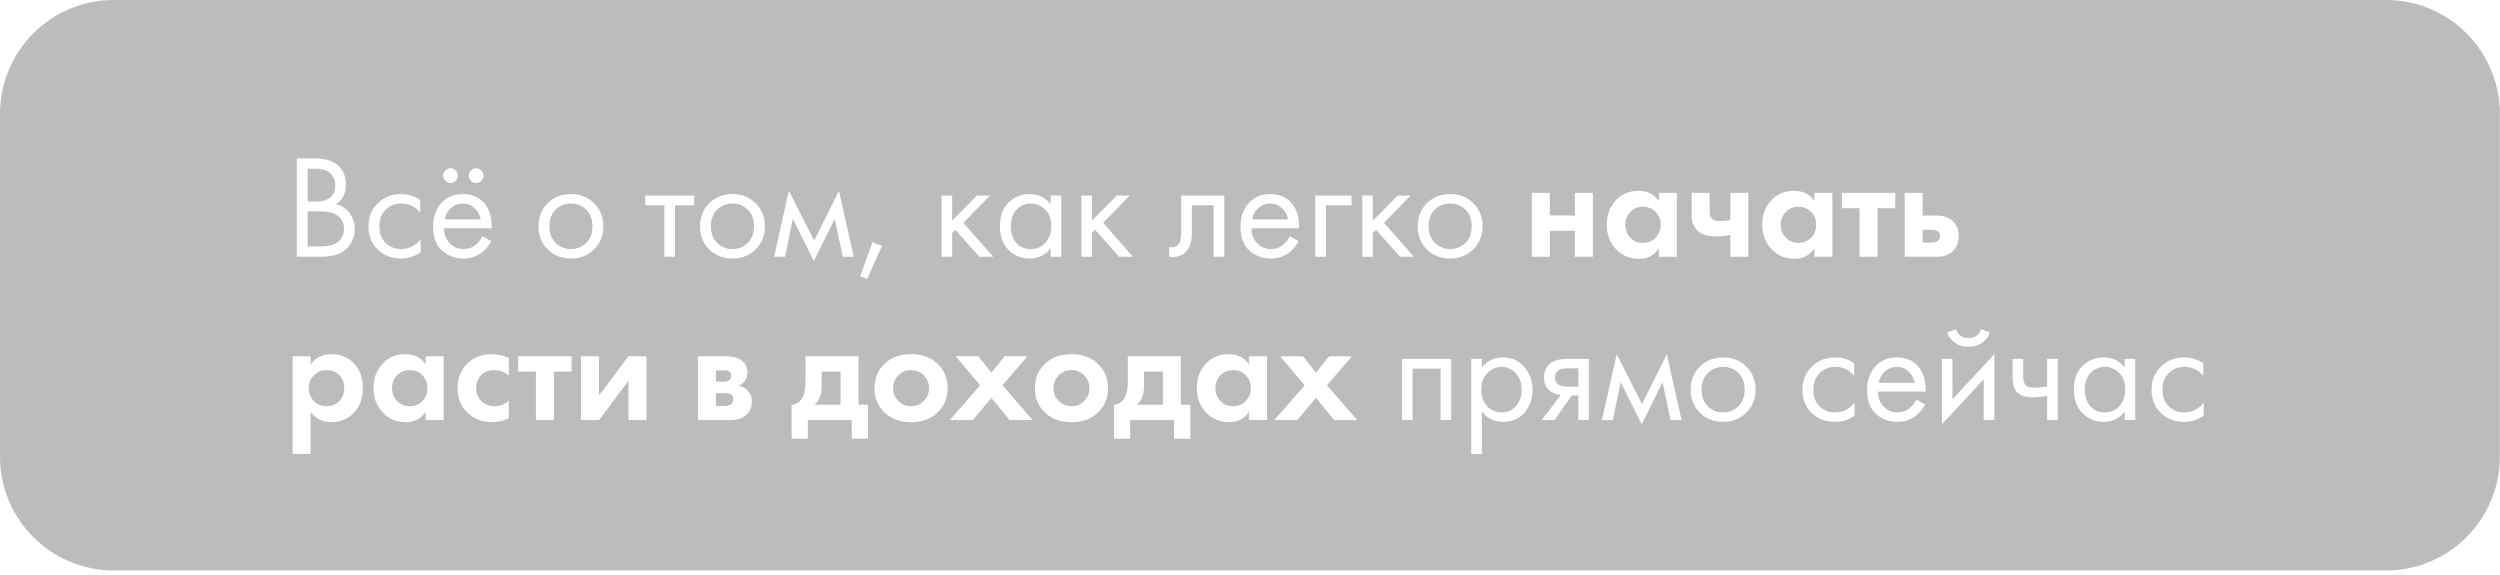 <?xml version="1.0" encoding="UTF-8"?> <svg xmlns="http://www.w3.org/2000/svg" width="352" height="81" viewBox="0 0 352 81" fill="none"> <g filter="url(#filter0_b_26_60)"> <path d="M0 16.036C0 7.18 7.165 1.29517e-05 16.021 1.2866e-05C37.861 1.26547e-05 85.115 1.10422e-05 175.989 3.49749e-06C266.864 -4.04727e-06 314.117 2.19345e-06 335.957 7.42658e-06C344.814 9.54869e-06 351.978 7.18 351.978 16.036V64.287C351.978 73.144 344.807 80.323 335.951 80.323C314.043 80.323 266.669 80.323 175.989 80.323C85.31 80.323 37.935 80.323 16.027 80.323C7.171 80.323 0 73.144 0 64.287V16.036Z" fill="#414141" fill-opacity="0.35"></path> </g> <path d="M41.785 22.302H44.276C45.66 22.302 46.719 22.593 47.452 23.174C48.282 23.811 48.697 24.765 48.697 26.039C48.697 27.229 48.241 28.135 47.328 28.758C48.213 28.979 48.87 29.429 49.299 30.107C49.742 30.771 49.964 31.484 49.964 32.245C49.964 32.868 49.825 33.442 49.548 33.968C49.286 34.494 48.953 34.916 48.552 35.234C47.777 35.843 46.67 36.148 45.231 36.148H41.785V22.302ZM43.321 23.755V28.384H44.484C44.691 28.384 44.892 28.377 45.086 28.363C45.279 28.336 45.508 28.28 45.771 28.197C46.047 28.101 46.283 27.976 46.476 27.824C46.684 27.672 46.857 27.443 46.995 27.139C47.134 26.834 47.203 26.482 47.203 26.08C47.203 25.651 47.12 25.284 46.954 24.98C46.788 24.662 46.601 24.427 46.393 24.274C46.186 24.122 45.937 24.004 45.646 23.921C45.355 23.838 45.134 23.79 44.982 23.776C44.83 23.762 44.677 23.755 44.525 23.755H43.321ZM43.321 29.754V34.695H45.086C46.207 34.695 47.016 34.501 47.514 34.113C48.123 33.671 48.428 33.034 48.428 32.204C48.428 31.276 48.033 30.598 47.244 30.169C46.746 29.893 45.964 29.754 44.899 29.754H43.321ZM59.165 28.156V29.941C58.487 29.083 57.587 28.654 56.467 28.654C55.622 28.654 54.903 28.945 54.308 29.526C53.713 30.093 53.415 30.875 53.415 31.872C53.415 32.868 53.713 33.65 54.308 34.217C54.903 34.785 55.615 35.068 56.446 35.068C57.553 35.068 58.48 34.618 59.227 33.719V35.504C58.411 36.099 57.498 36.397 56.487 36.397C55.145 36.397 54.038 35.975 53.166 35.13C52.308 34.273 51.879 33.193 51.879 31.892C51.879 30.578 52.315 29.491 53.187 28.633C54.059 27.762 55.159 27.326 56.487 27.326C57.484 27.326 58.376 27.602 59.165 28.156ZM67.914 33.262L69.159 33.947C68.869 34.501 68.516 34.965 68.101 35.338C67.312 36.044 66.357 36.397 65.236 36.397C64.074 36.397 63.07 36.023 62.226 35.276C61.396 34.515 60.981 33.387 60.981 31.892C60.981 30.578 61.355 29.491 62.102 28.633C62.863 27.762 63.88 27.326 65.153 27.326C66.592 27.326 67.679 27.852 68.412 28.903C68.993 29.733 69.263 30.813 69.222 32.141H62.517C62.531 33.013 62.801 33.719 63.327 34.259C63.852 34.798 64.496 35.068 65.257 35.068C65.935 35.068 66.523 34.861 67.021 34.446C67.409 34.113 67.706 33.719 67.914 33.262ZM62.621 30.896H67.686C67.561 30.218 67.263 29.678 66.793 29.277C66.336 28.862 65.79 28.654 65.153 28.654C64.53 28.654 63.977 28.869 63.492 29.298C63.022 29.713 62.731 30.245 62.621 30.896ZM62.704 25.457C62.496 25.25 62.392 25.008 62.392 24.731C62.392 24.454 62.496 24.212 62.704 24.004C62.911 23.797 63.154 23.693 63.43 23.693C63.707 23.693 63.949 23.797 64.157 24.004C64.364 24.212 64.468 24.454 64.468 24.731C64.468 25.008 64.364 25.25 64.157 25.457C63.949 25.665 63.707 25.769 63.43 25.769C63.154 25.769 62.911 25.665 62.704 25.457ZM66.316 25.457C66.108 25.25 66.004 25.008 66.004 24.731C66.004 24.454 66.108 24.212 66.316 24.004C66.523 23.797 66.765 23.693 67.042 23.693C67.319 23.693 67.561 23.797 67.769 24.004C67.976 24.212 68.08 24.454 68.08 24.731C68.08 25.008 67.976 25.25 67.769 25.457C67.561 25.665 67.319 25.769 67.042 25.769C66.765 25.769 66.523 25.665 66.316 25.457ZM83.645 35.11C82.787 35.968 81.701 36.397 80.386 36.397C79.071 36.397 77.978 35.968 77.106 35.11C76.248 34.252 75.819 33.172 75.819 31.872C75.819 30.557 76.248 29.471 77.106 28.613C77.978 27.755 79.071 27.326 80.386 27.326C81.701 27.326 82.787 27.755 83.645 28.613C84.517 29.471 84.953 30.557 84.953 31.872C84.953 33.172 84.517 34.252 83.645 35.11ZM82.524 29.505C81.943 28.938 81.23 28.654 80.386 28.654C79.542 28.654 78.822 28.945 78.227 29.526C77.646 30.093 77.355 30.875 77.355 31.872C77.355 32.868 77.653 33.65 78.248 34.217C78.843 34.785 79.556 35.068 80.386 35.068C81.216 35.068 81.929 34.785 82.524 34.217C83.119 33.65 83.417 32.868 83.417 31.872C83.417 30.861 83.119 30.073 82.524 29.505ZM97.736 28.903H95.037V36.148H93.543V28.903H90.844V27.533H97.736V28.903ZM106.389 35.11C105.531 35.968 104.445 36.397 103.13 36.397C101.816 36.397 100.722 35.968 99.851 35.11C98.993 34.252 98.564 33.172 98.564 31.872C98.564 30.557 98.993 29.471 99.851 28.613C100.722 27.755 101.816 27.326 103.13 27.326C104.445 27.326 105.531 27.755 106.389 28.613C107.261 29.471 107.697 30.557 107.697 31.872C107.697 33.172 107.261 34.252 106.389 35.11ZM105.268 29.505C104.687 28.938 103.974 28.654 103.13 28.654C102.286 28.654 101.567 28.945 100.972 29.526C100.39 30.093 100.1 30.875 100.1 31.872C100.1 32.868 100.397 33.65 100.992 34.217C101.587 34.785 102.3 35.068 103.13 35.068C103.961 35.068 104.673 34.785 105.268 34.217C105.863 33.65 106.161 32.868 106.161 31.872C106.161 30.861 105.863 30.073 105.268 29.505ZM108.993 36.148L111.068 26.869L114.639 33.885L118.126 26.869L120.202 36.148H118.666L117.524 30.813L114.597 36.75L111.629 30.813L110.529 36.148H108.993ZM121.117 38.908L122.819 34.113L124.189 34.612L122.092 39.303L121.117 38.908ZM132.571 27.533H134.066V31.062L137.553 27.533H139.38L135.643 31.373L139.836 36.148H137.885L134.522 32.37L134.066 32.806V36.148H132.571V27.533ZM147.929 28.758V27.533H149.424V36.148H147.929V34.944C147.182 35.912 146.199 36.397 144.982 36.397C143.819 36.397 142.83 35.995 142.013 35.193C141.197 34.39 140.788 33.269 140.788 31.83C140.788 30.419 141.19 29.318 141.992 28.53C142.809 27.727 143.805 27.326 144.982 27.326C146.227 27.326 147.21 27.803 147.929 28.758ZM145.148 28.654C144.359 28.654 143.688 28.938 143.134 29.505C142.594 30.059 142.325 30.834 142.325 31.83C142.325 32.785 142.574 33.567 143.072 34.176C143.584 34.771 144.276 35.068 145.148 35.068C146.019 35.068 146.711 34.757 147.223 34.134C147.749 33.511 148.012 32.75 148.012 31.851C148.012 30.827 147.722 30.038 147.14 29.484C146.559 28.931 145.895 28.654 145.148 28.654ZM152.254 27.533H153.749V31.062L157.236 27.533H159.063L155.327 31.373L159.52 36.148H157.568L154.206 32.37L153.749 32.806V36.148H152.254V27.533ZM172.374 27.533V36.148H170.88V28.903H167.808V32.785C167.808 33.906 167.586 34.736 167.143 35.276C166.645 35.885 165.953 36.189 165.068 36.189C164.957 36.189 164.805 36.175 164.611 36.148V34.778C164.749 34.805 164.86 34.819 164.943 34.819C165.427 34.819 165.787 34.632 166.022 34.259C166.216 33.954 166.313 33.463 166.313 32.785V27.533H172.374ZM181.595 33.262L182.84 33.947C182.55 34.501 182.197 34.965 181.782 35.338C180.993 36.044 180.038 36.397 178.917 36.397C177.755 36.397 176.751 36.023 175.907 35.276C175.077 34.515 174.662 33.387 174.662 31.892C174.662 30.578 175.035 29.491 175.783 28.633C176.544 27.762 177.561 27.326 178.834 27.326C180.273 27.326 181.359 27.852 182.093 28.903C182.674 29.733 182.944 30.813 182.902 32.141H176.198C176.212 33.013 176.481 33.719 177.007 34.259C177.533 34.798 178.177 35.068 178.938 35.068C179.616 35.068 180.204 34.861 180.702 34.446C181.09 34.113 181.387 33.719 181.595 33.262ZM176.302 30.896H181.366C181.242 30.218 180.944 29.678 180.474 29.277C180.017 28.862 179.471 28.654 178.834 28.654C178.211 28.654 177.658 28.869 177.173 29.298C176.703 29.713 176.412 30.245 176.302 30.896ZM185.195 36.148V27.533H190.301V28.903H186.69V36.148H185.195ZM191.803 27.533H193.298V31.062L196.785 27.533H198.612L194.876 31.373L199.069 36.148H197.117L193.755 32.37L193.298 32.806V36.148H191.803V27.533ZM207.441 35.11C206.583 35.968 205.497 36.397 204.182 36.397C202.868 36.397 201.774 35.968 200.902 35.11C200.044 34.252 199.615 33.172 199.615 31.872C199.615 30.557 200.044 29.471 200.902 28.613C201.774 27.755 202.868 27.326 204.182 27.326C205.497 27.326 206.583 27.755 207.441 28.613C208.313 29.471 208.749 30.557 208.749 31.872C208.749 33.172 208.313 34.252 207.441 35.11ZM206.32 29.505C205.739 28.938 205.026 28.654 204.182 28.654C203.338 28.654 202.618 28.945 202.023 29.526C201.442 30.093 201.152 30.875 201.152 31.872C201.152 32.868 201.449 33.65 202.044 34.217C202.639 34.785 203.352 35.068 204.182 35.068C205.012 35.068 205.725 34.785 206.32 34.217C206.915 33.65 207.213 32.868 207.213 31.872C207.213 30.861 206.915 30.073 206.32 29.505ZM215.678 36.148V27.16H218.21V30.335H221.739V27.16H224.272V36.148H221.739V32.494H218.21V36.148H215.678ZM233.577 28.322V27.16H236.109V36.148H233.577V34.985C232.899 35.954 231.979 36.438 230.816 36.438C229.46 36.438 228.353 35.975 227.495 35.047C226.651 34.12 226.229 32.986 226.229 31.643C226.229 30.287 226.644 29.152 227.474 28.239C228.304 27.326 229.377 26.869 230.692 26.869C231.992 26.869 232.954 27.353 233.577 28.322ZM233.12 29.837C232.65 29.353 232.055 29.111 231.335 29.111C230.615 29.111 230.02 29.353 229.55 29.837C229.079 30.322 228.844 30.924 228.844 31.643C228.844 32.363 229.079 32.972 229.55 33.47C230.02 33.954 230.615 34.196 231.335 34.196C232.055 34.196 232.65 33.954 233.12 33.47C233.591 32.972 233.826 32.363 233.826 31.643C233.826 30.924 233.591 30.322 233.12 29.837ZM243.63 36.148V33.075C242.91 33.214 242.205 33.283 241.513 33.283C240.42 33.283 239.582 33.006 239.001 32.453C238.461 31.941 238.192 31.235 238.192 30.335V27.16H240.724V29.817C240.724 30.273 240.828 30.598 241.035 30.792C241.271 31.014 241.7 31.124 242.322 31.124C242.737 31.124 243.173 31.083 243.63 31V27.16H246.162V36.148H243.63ZM255.47 28.322V27.16H258.002V36.148H255.47V34.985C254.792 35.954 253.871 36.438 252.709 36.438C251.353 36.438 250.246 35.975 249.388 35.047C248.544 34.12 248.122 32.986 248.122 31.643C248.122 30.287 248.537 29.152 249.367 28.239C250.197 27.326 251.27 26.869 252.584 26.869C253.885 26.869 254.847 27.353 255.47 28.322ZM255.013 29.837C254.543 29.353 253.948 29.111 253.228 29.111C252.508 29.111 251.913 29.353 251.443 29.837C250.972 30.322 250.737 30.924 250.737 31.643C250.737 32.363 250.972 32.972 251.443 33.47C251.913 33.954 252.508 34.196 253.228 34.196C253.948 34.196 254.543 33.954 255.013 33.47C255.484 32.972 255.719 32.363 255.719 31.643C255.719 30.924 255.484 30.322 255.013 29.837ZM266.851 29.318H264.361V36.148H261.828V29.318H259.337V27.16H266.851V29.318ZM268.18 27.16H270.713V30.356H272.685C273.737 30.356 274.539 30.661 275.093 31.27C275.549 31.754 275.778 32.397 275.778 33.2C275.778 34.183 275.459 34.944 274.823 35.483C274.311 35.926 273.64 36.148 272.809 36.148H268.18V27.16ZM270.713 34.155H271.896C272.325 34.155 272.636 34.079 272.83 33.927C273.052 33.761 273.162 33.518 273.162 33.2C273.162 32.909 273.052 32.695 272.83 32.557C272.636 32.418 272.346 32.349 271.958 32.349H270.713V34.155ZM43.736 57.985V63.901H41.204V50.16H43.736V51.322C44.414 50.353 45.39 49.869 46.663 49.869C47.909 49.869 48.933 50.27 49.735 51.073C50.635 51.972 51.085 53.163 51.085 54.643C51.085 56.166 50.614 57.376 49.673 58.276C48.843 59.051 47.826 59.438 46.622 59.438C45.418 59.438 44.456 58.954 43.736 57.985ZM45.978 52.111C45.328 52.111 44.781 52.311 44.338 52.713C43.771 53.197 43.487 53.841 43.487 54.643C43.487 55.46 43.764 56.11 44.318 56.594C44.774 56.996 45.328 57.196 45.978 57.196C46.656 57.196 47.224 56.982 47.68 56.553C48.206 56.069 48.469 55.432 48.469 54.643C48.469 53.868 48.213 53.239 47.701 52.754C47.231 52.325 46.656 52.111 45.978 52.111ZM59.934 51.322V50.16H62.466V59.148H59.934V57.985C59.256 58.954 58.336 59.438 57.173 59.438C55.817 59.438 54.71 58.975 53.852 58.047C53.008 57.12 52.586 55.986 52.586 54.643C52.586 53.287 53.001 52.152 53.831 51.239C54.661 50.326 55.734 49.869 57.049 49.869C58.349 49.869 59.311 50.353 59.934 51.322ZM59.477 52.837C59.007 52.353 58.412 52.111 57.692 52.111C56.972 52.111 56.377 52.353 55.907 52.837C55.436 53.322 55.201 53.924 55.201 54.643C55.201 55.363 55.436 55.972 55.907 56.47C56.377 56.954 56.972 57.196 57.692 57.196C58.412 57.196 59.007 56.954 59.477 56.47C59.948 55.972 60.183 55.363 60.183 54.643C60.183 53.924 59.948 53.322 59.477 52.837ZM71.648 50.409V52.9C71.08 52.374 70.388 52.111 69.572 52.111C68.769 52.111 68.147 52.36 67.704 52.858C67.261 53.342 67.04 53.938 67.04 54.643C67.04 55.377 67.282 55.986 67.766 56.47C68.264 56.954 68.894 57.196 69.655 57.196C70.402 57.196 71.067 56.934 71.648 56.408V58.878C70.9 59.251 70.126 59.438 69.323 59.438C67.925 59.438 66.77 59.002 65.856 58.13C64.901 57.231 64.424 56.082 64.424 54.685C64.424 53.163 64.943 51.945 65.981 51.031C66.853 50.256 67.932 49.869 69.219 49.869C70.091 49.869 70.9 50.049 71.648 50.409ZM80.478 52.318H77.987V59.148H75.455V52.318H72.964V50.16H80.478V52.318ZM81.807 50.16H84.34V55.702L88.491 50.16H91.023V59.148H88.491V53.605L84.34 59.148H81.807V50.16ZM98.267 50.16H102.232C103.187 50.16 103.9 50.34 104.37 50.699C104.951 51.142 105.242 51.73 105.242 52.464C105.242 52.851 105.131 53.218 104.91 53.564C104.702 53.896 104.398 54.145 103.996 54.311C104.439 54.394 104.834 54.588 105.18 54.892C105.636 55.307 105.865 55.868 105.865 56.574C105.865 57.418 105.546 58.082 104.91 58.566C104.384 58.954 103.713 59.148 102.896 59.148H98.267V50.16ZM100.8 53.73H101.962C102.225 53.73 102.447 53.675 102.626 53.564C102.848 53.425 102.959 53.218 102.959 52.941C102.959 52.651 102.862 52.436 102.668 52.298C102.53 52.201 102.28 52.152 101.921 52.152H100.8V53.73ZM100.8 57.155H101.983C102.412 57.155 102.723 57.079 102.917 56.927C103.138 56.761 103.249 56.518 103.249 56.2C103.249 55.909 103.138 55.695 102.917 55.557C102.723 55.418 102.433 55.349 102.045 55.349H100.8V57.155ZM113.409 50.16H120.882V56.989H122.21V61.763H119.927V59.148H113.741V61.763H111.458V56.989C112.164 56.947 112.696 56.567 113.056 55.847C113.291 55.335 113.409 54.567 113.409 53.543V50.16ZM118.349 56.989V52.318H115.692V54.311C115.692 55.529 115.36 56.422 114.696 56.989H118.349ZM124.645 51.135C125.558 50.291 126.769 49.869 128.277 49.869C129.786 49.869 130.997 50.291 131.91 51.135C132.92 52.048 133.425 53.225 133.425 54.664C133.425 56.089 132.92 57.259 131.91 58.172C130.997 59.016 129.786 59.438 128.277 59.438C126.769 59.438 125.558 59.016 124.645 58.172C123.634 57.259 123.129 56.089 123.129 54.664C123.129 53.225 123.634 52.048 124.645 51.135ZM126.471 56.449C126.956 56.947 127.558 57.196 128.277 57.196C128.997 57.196 129.599 56.947 130.083 56.449C130.568 55.951 130.81 55.356 130.81 54.664C130.81 53.958 130.568 53.356 130.083 52.858C129.599 52.36 128.997 52.111 128.277 52.111C127.558 52.111 126.956 52.36 126.471 52.858C125.987 53.356 125.745 53.958 125.745 54.664C125.745 55.356 125.987 55.951 126.471 56.449ZM133.735 59.148L138.011 54.249L134.565 50.16H137.762L139.589 52.484L141.457 50.16H144.653L141.145 54.249L145.401 59.148H142.163L139.589 56.013L136.973 59.148H133.735ZM147.227 51.135C148.14 50.291 149.351 49.869 150.859 49.869C152.368 49.869 153.579 50.291 154.492 51.135C155.502 52.048 156.007 53.225 156.007 54.664C156.007 56.089 155.502 57.259 154.492 58.172C153.579 59.016 152.368 59.438 150.859 59.438C149.351 59.438 148.14 59.016 147.227 58.172C146.217 57.259 145.711 56.089 145.711 54.664C145.711 53.225 146.217 52.048 147.227 51.135ZM149.053 56.449C149.538 56.947 150.14 57.196 150.859 57.196C151.579 57.196 152.181 56.947 152.665 56.449C153.15 55.951 153.392 55.356 153.392 54.664C153.392 53.958 153.15 53.356 152.665 52.858C152.181 52.36 151.579 52.111 150.859 52.111C150.14 52.111 149.538 52.36 149.053 52.858C148.569 53.356 148.327 53.958 148.327 54.664C148.327 55.356 148.569 55.951 149.053 56.449ZM158.796 50.16H166.269V56.989H167.598V61.763H165.314V59.148H159.128V61.763H156.845V56.989C157.551 56.947 158.084 56.567 158.443 55.847C158.679 55.335 158.796 54.567 158.796 53.543V50.16ZM163.737 56.989V52.318H161.08V54.311C161.08 55.529 160.748 56.422 160.083 56.989H163.737ZM175.865 51.322V50.16H178.397V59.148H175.865V57.985C175.187 58.954 174.266 59.438 173.104 59.438C171.748 59.438 170.641 58.975 169.783 58.047C168.939 57.12 168.517 55.986 168.517 54.643C168.517 53.287 168.932 52.152 169.762 51.239C170.592 50.326 171.665 49.869 172.979 49.869C174.28 49.869 175.242 50.353 175.865 51.322ZM175.408 52.837C174.938 52.353 174.343 52.111 173.623 52.111C172.903 52.111 172.308 52.353 171.838 52.837C171.367 53.322 171.132 53.924 171.132 54.643C171.132 55.363 171.367 55.972 171.838 56.47C172.308 56.954 172.903 57.196 173.623 57.196C174.343 57.196 174.938 56.954 175.408 56.47C175.879 55.972 176.114 55.363 176.114 54.643C176.114 53.924 175.879 53.322 175.408 52.837ZM179.426 59.148L183.702 54.249L180.256 50.16H183.453L185.28 52.484L187.148 50.16H190.345L186.837 54.249L191.092 59.148H187.854L185.28 56.013L182.664 59.148H179.426ZM197.398 50.533H204.331V59.148H202.837V51.903H198.893V59.148H197.398V50.533ZM208.643 57.944V63.922H207.149V50.533H208.643V51.737C209.404 50.796 210.387 50.326 211.591 50.326C212.878 50.326 213.895 50.782 214.642 51.696C215.403 52.595 215.784 53.661 215.784 54.892C215.784 56.138 215.41 57.203 214.663 58.089C213.916 58.961 212.912 59.397 211.653 59.397C210.394 59.397 209.391 58.912 208.643 57.944ZM211.446 58.068C212.29 58.068 212.968 57.764 213.48 57.155C213.992 56.532 214.248 55.778 214.248 54.892C214.248 53.896 213.964 53.107 213.397 52.526C212.829 51.945 212.172 51.654 211.425 51.654C210.678 51.654 210.013 51.945 209.432 52.526C208.851 53.107 208.56 53.889 208.56 54.872C208.56 55.771 208.823 56.532 209.349 57.155C209.889 57.764 210.588 58.068 211.446 58.068ZM217.079 59.148L219.756 55.598C219.673 55.598 219.556 55.584 219.403 55.557C219.265 55.529 219.057 55.46 218.781 55.349C218.504 55.238 218.276 55.093 218.096 54.913C217.639 54.484 217.411 53.91 217.411 53.19C217.411 52.374 217.667 51.73 218.179 51.26C218.691 50.775 219.535 50.533 220.711 50.533H223.721V59.148H222.226V55.681H221.313L218.864 59.148H217.079ZM222.226 54.436V51.862H220.836C220.185 51.862 219.736 51.938 219.486 52.09C219.127 52.325 218.947 52.678 218.947 53.149C218.947 53.619 219.127 53.965 219.486 54.187C219.749 54.353 220.192 54.436 220.815 54.436H222.226ZM225.552 59.148L227.628 49.869L231.198 56.885L234.685 49.869L236.761 59.148H235.225L234.083 53.813L231.156 59.75L228.188 53.813L227.088 59.148H225.552ZM245.875 58.11C245.017 58.968 243.931 59.397 242.616 59.397C241.302 59.397 240.208 58.968 239.337 58.11C238.479 57.252 238.05 56.172 238.05 54.872C238.05 53.557 238.479 52.471 239.337 51.613C240.208 50.755 241.302 50.326 242.616 50.326C243.931 50.326 245.017 50.755 245.875 51.613C246.747 52.471 247.183 53.557 247.183 54.872C247.183 56.172 246.747 57.252 245.875 58.11ZM244.754 52.505C244.173 51.938 243.46 51.654 242.616 51.654C241.772 51.654 241.053 51.945 240.458 52.526C239.876 53.093 239.586 53.875 239.586 54.872C239.586 55.868 239.883 56.65 240.478 57.217C241.073 57.785 241.786 58.068 242.616 58.068C243.447 58.068 244.159 57.785 244.754 57.217C245.349 56.65 245.647 55.868 245.647 54.872C245.647 53.861 245.349 53.073 244.754 52.505ZM261.066 51.156V52.941C260.388 52.083 259.488 51.654 258.368 51.654C257.523 51.654 256.804 51.945 256.209 52.526C255.614 53.093 255.316 53.875 255.316 54.872C255.316 55.868 255.614 56.65 256.209 57.217C256.804 57.785 257.516 58.068 258.347 58.068C259.454 58.068 260.381 57.618 261.128 56.719V58.504C260.312 59.099 259.399 59.397 258.388 59.397C257.046 59.397 255.939 58.975 255.067 58.13C254.209 57.273 253.78 56.193 253.78 54.892C253.78 53.578 254.216 52.491 255.088 51.633C255.96 50.761 257.06 50.326 258.388 50.326C259.385 50.326 260.277 50.602 261.066 51.156ZM269.815 56.262L271.06 56.947C270.77 57.501 270.417 57.965 270.002 58.338C269.213 59.044 268.258 59.397 267.137 59.397C265.975 59.397 264.971 59.023 264.127 58.276C263.297 57.515 262.882 56.387 262.882 54.892C262.882 53.578 263.255 52.491 264.003 51.633C264.764 50.761 265.781 50.326 267.054 50.326C268.493 50.326 269.58 50.852 270.313 51.903C270.894 52.733 271.164 53.813 271.123 55.141H264.418C264.432 56.013 264.702 56.719 265.227 57.259C265.753 57.798 266.397 58.068 267.158 58.068C267.836 58.068 268.424 57.861 268.922 57.446C269.31 57.113 269.607 56.719 269.815 56.262ZM264.522 53.896H269.587C269.462 53.218 269.165 52.678 268.694 52.277C268.237 51.862 267.691 51.654 267.054 51.654C266.431 51.654 265.878 51.869 265.394 52.298C264.923 52.713 264.632 53.245 264.522 53.896ZM273.415 50.533H274.91V56.221L280.805 49.869V59.148H279.31V53.398L273.415 59.75V50.533ZM274.163 46.818L275.408 46.34C275.657 47.17 276.245 47.586 277.172 47.586C278.1 47.586 278.688 47.17 278.937 46.34L280.182 46.818C279.961 47.44 279.58 47.932 279.041 48.291C278.515 48.651 277.892 48.831 277.172 48.831C276.453 48.831 275.823 48.651 275.283 48.291C274.758 47.932 274.384 47.44 274.163 46.818ZM288.24 59.148V55.764C287.424 55.889 286.746 55.951 286.206 55.951C285.265 55.951 284.566 55.743 284.109 55.328C283.625 54.899 283.383 54.194 283.383 53.211V50.533H284.877V53.003C284.877 53.474 284.94 53.813 285.064 54.02C285.258 54.394 285.694 54.581 286.372 54.581C286.981 54.581 287.604 54.519 288.24 54.394V50.533H289.735V59.148H288.24ZM299.152 51.758V50.533H300.647V59.148H299.152V57.944C298.405 58.912 297.422 59.397 296.205 59.397C295.042 59.397 294.053 58.995 293.236 58.193C292.42 57.39 292.012 56.269 292.012 54.83C292.012 53.419 292.413 52.318 293.215 51.53C294.032 50.727 295.028 50.326 296.205 50.326C297.45 50.326 298.433 50.803 299.152 51.758ZM296.371 51.654C295.582 51.654 294.911 51.938 294.357 52.505C293.817 53.059 293.548 53.834 293.548 54.83C293.548 55.785 293.797 56.567 294.295 57.176C294.807 57.771 295.499 58.068 296.371 58.068C297.242 58.068 297.934 57.757 298.446 57.134C298.972 56.511 299.235 55.75 299.235 54.851C299.235 53.827 298.945 53.038 298.363 52.484C297.782 51.931 297.118 51.654 296.371 51.654ZM310.224 51.156V52.941C309.546 52.083 308.646 51.654 307.525 51.654C306.681 51.654 305.961 51.945 305.366 52.526C304.771 53.093 304.474 53.875 304.474 54.872C304.474 55.868 304.771 56.65 305.366 57.217C305.961 57.785 306.674 58.068 307.504 58.068C308.611 58.068 309.539 57.618 310.286 56.719V58.504C309.469 59.099 308.556 59.397 307.546 59.397C306.204 59.397 305.097 58.975 304.225 58.13C303.367 57.273 302.938 56.193 302.938 54.892C302.938 53.578 303.374 52.491 304.245 51.633C305.117 50.761 306.217 50.326 307.546 50.326C308.542 50.326 309.435 50.602 310.224 51.156Z" fill="white"></path> <defs> <filter id="filter0_b_26_60" x="-19.6" y="-19.6" width="391.178" height="119.523" filterUnits="userSpaceOnUse" color-interpolation-filters="sRGB"> <feFlood flood-opacity="0" result="BackgroundImageFix"></feFlood> <feGaussianBlur in="BackgroundImageFix" stdDeviation="9.8"></feGaussianBlur> <feComposite in2="SourceAlpha" operator="in" result="effect1_backgroundBlur_26_60"></feComposite> <feBlend mode="normal" in="SourceGraphic" in2="effect1_backgroundBlur_26_60" result="shape"></feBlend> </filter> </defs> </svg> 